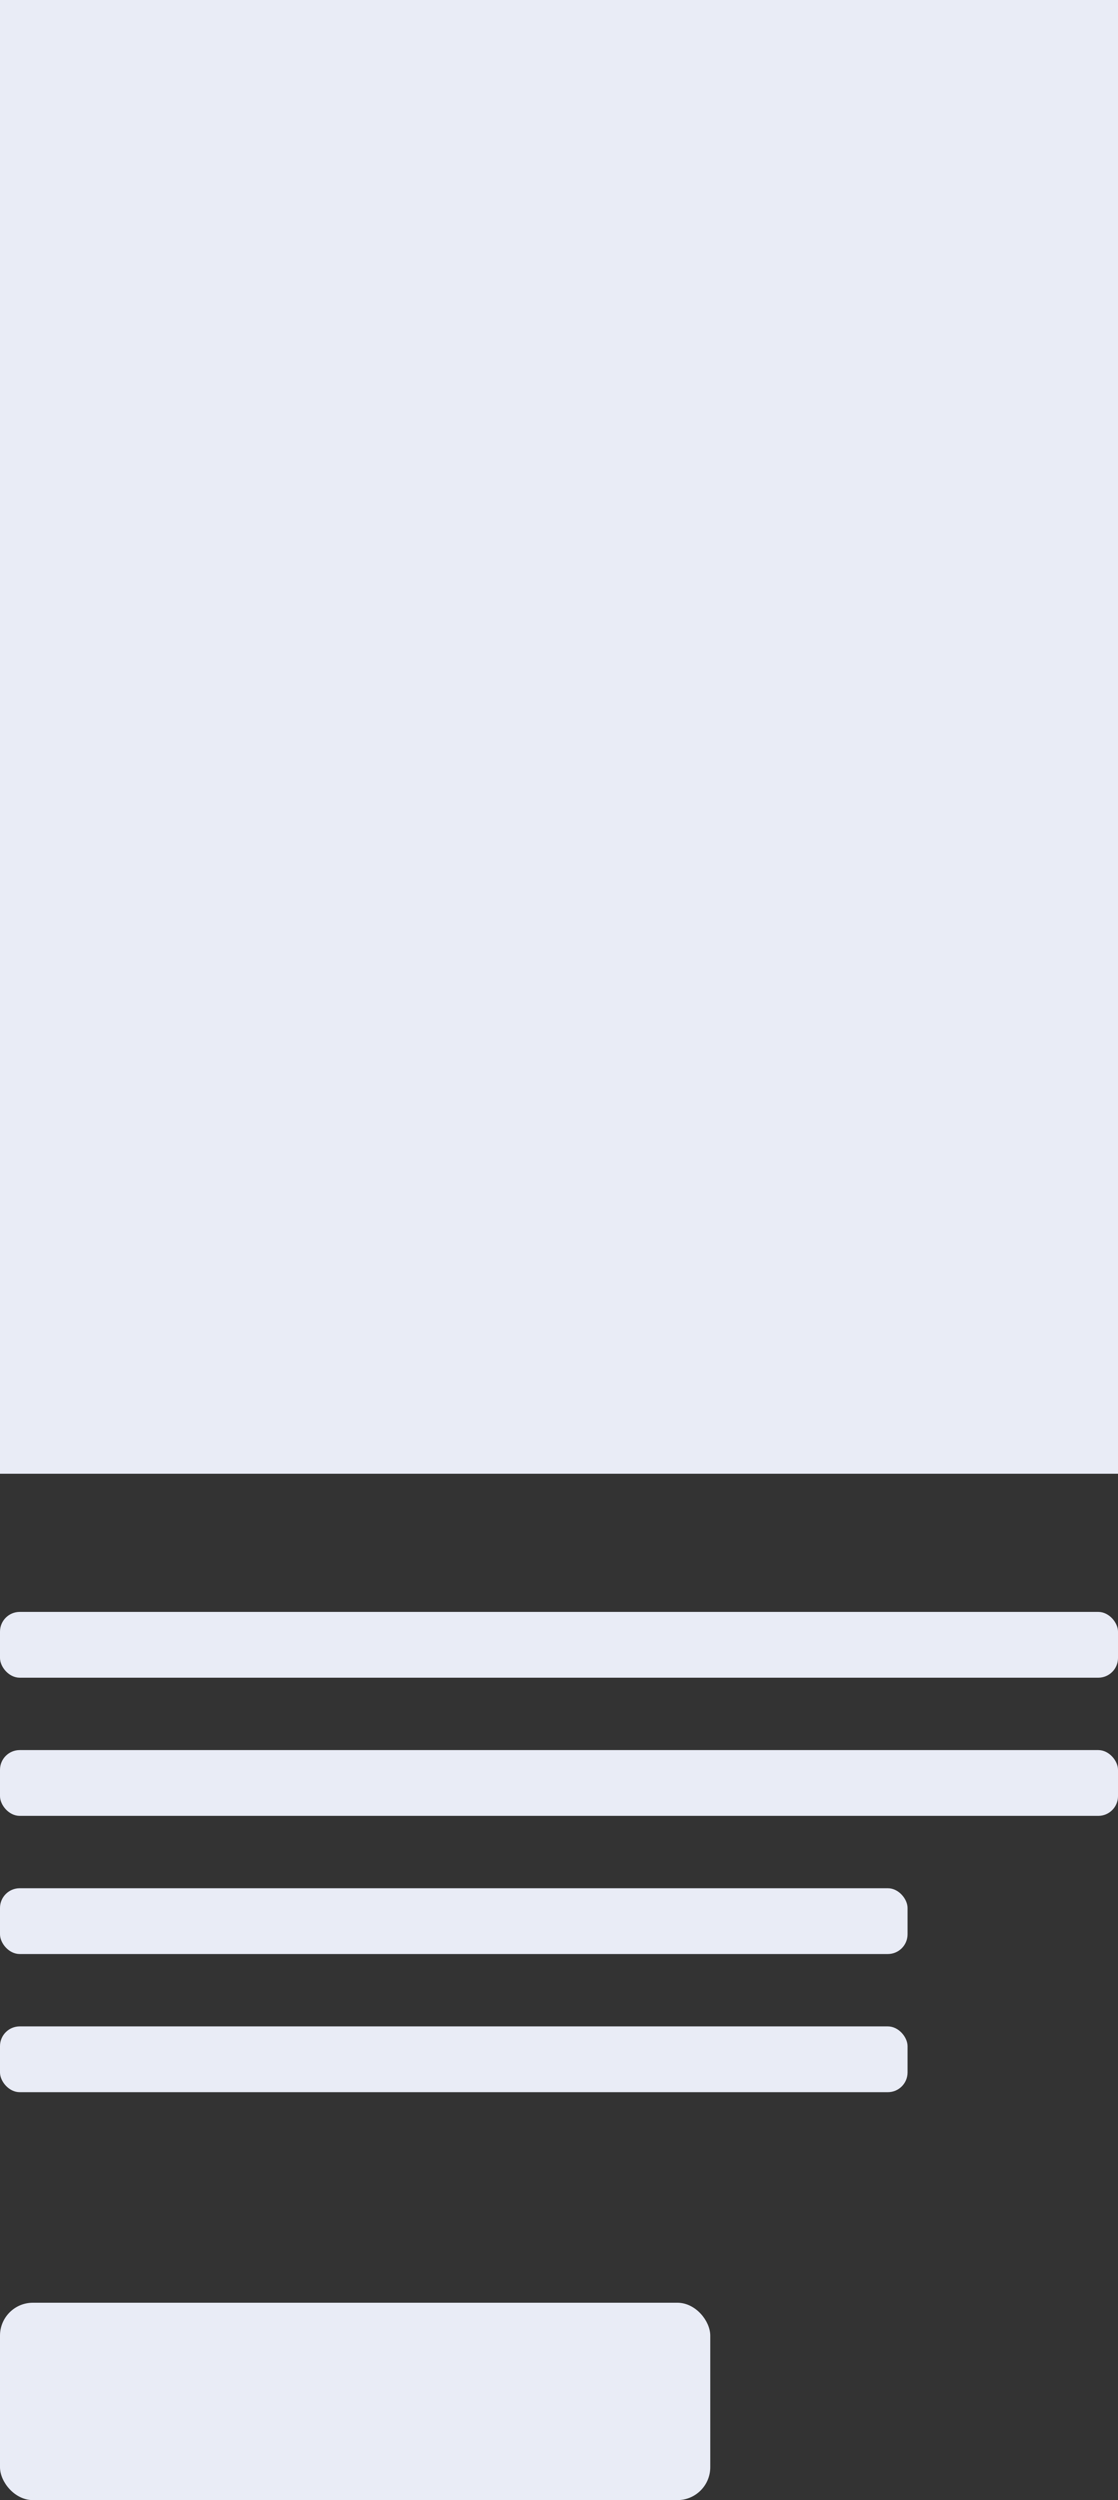 <svg width="170" height="380" fill="none" xmlns="http://www.w3.org/2000/svg"><rect width="100%" height="100%" fill="#333333" stroke="none"/><path fill="#E9ECF6" d="M0 0h170v224H0z"/><rect y="245" width="170" height="10" rx="3" fill="#E9ECF6"/><rect y="266" width="170" height="10" rx="3" fill="#E9ECF6"/><rect y="287" width="138" height="10" rx="3" fill="#E9ECF6"/><rect y="308" width="138" height="10" rx="3" fill="#E9ECF6"/><rect y="350" width="108" height="30" rx="5" fill="#E9ECF6"/></svg>